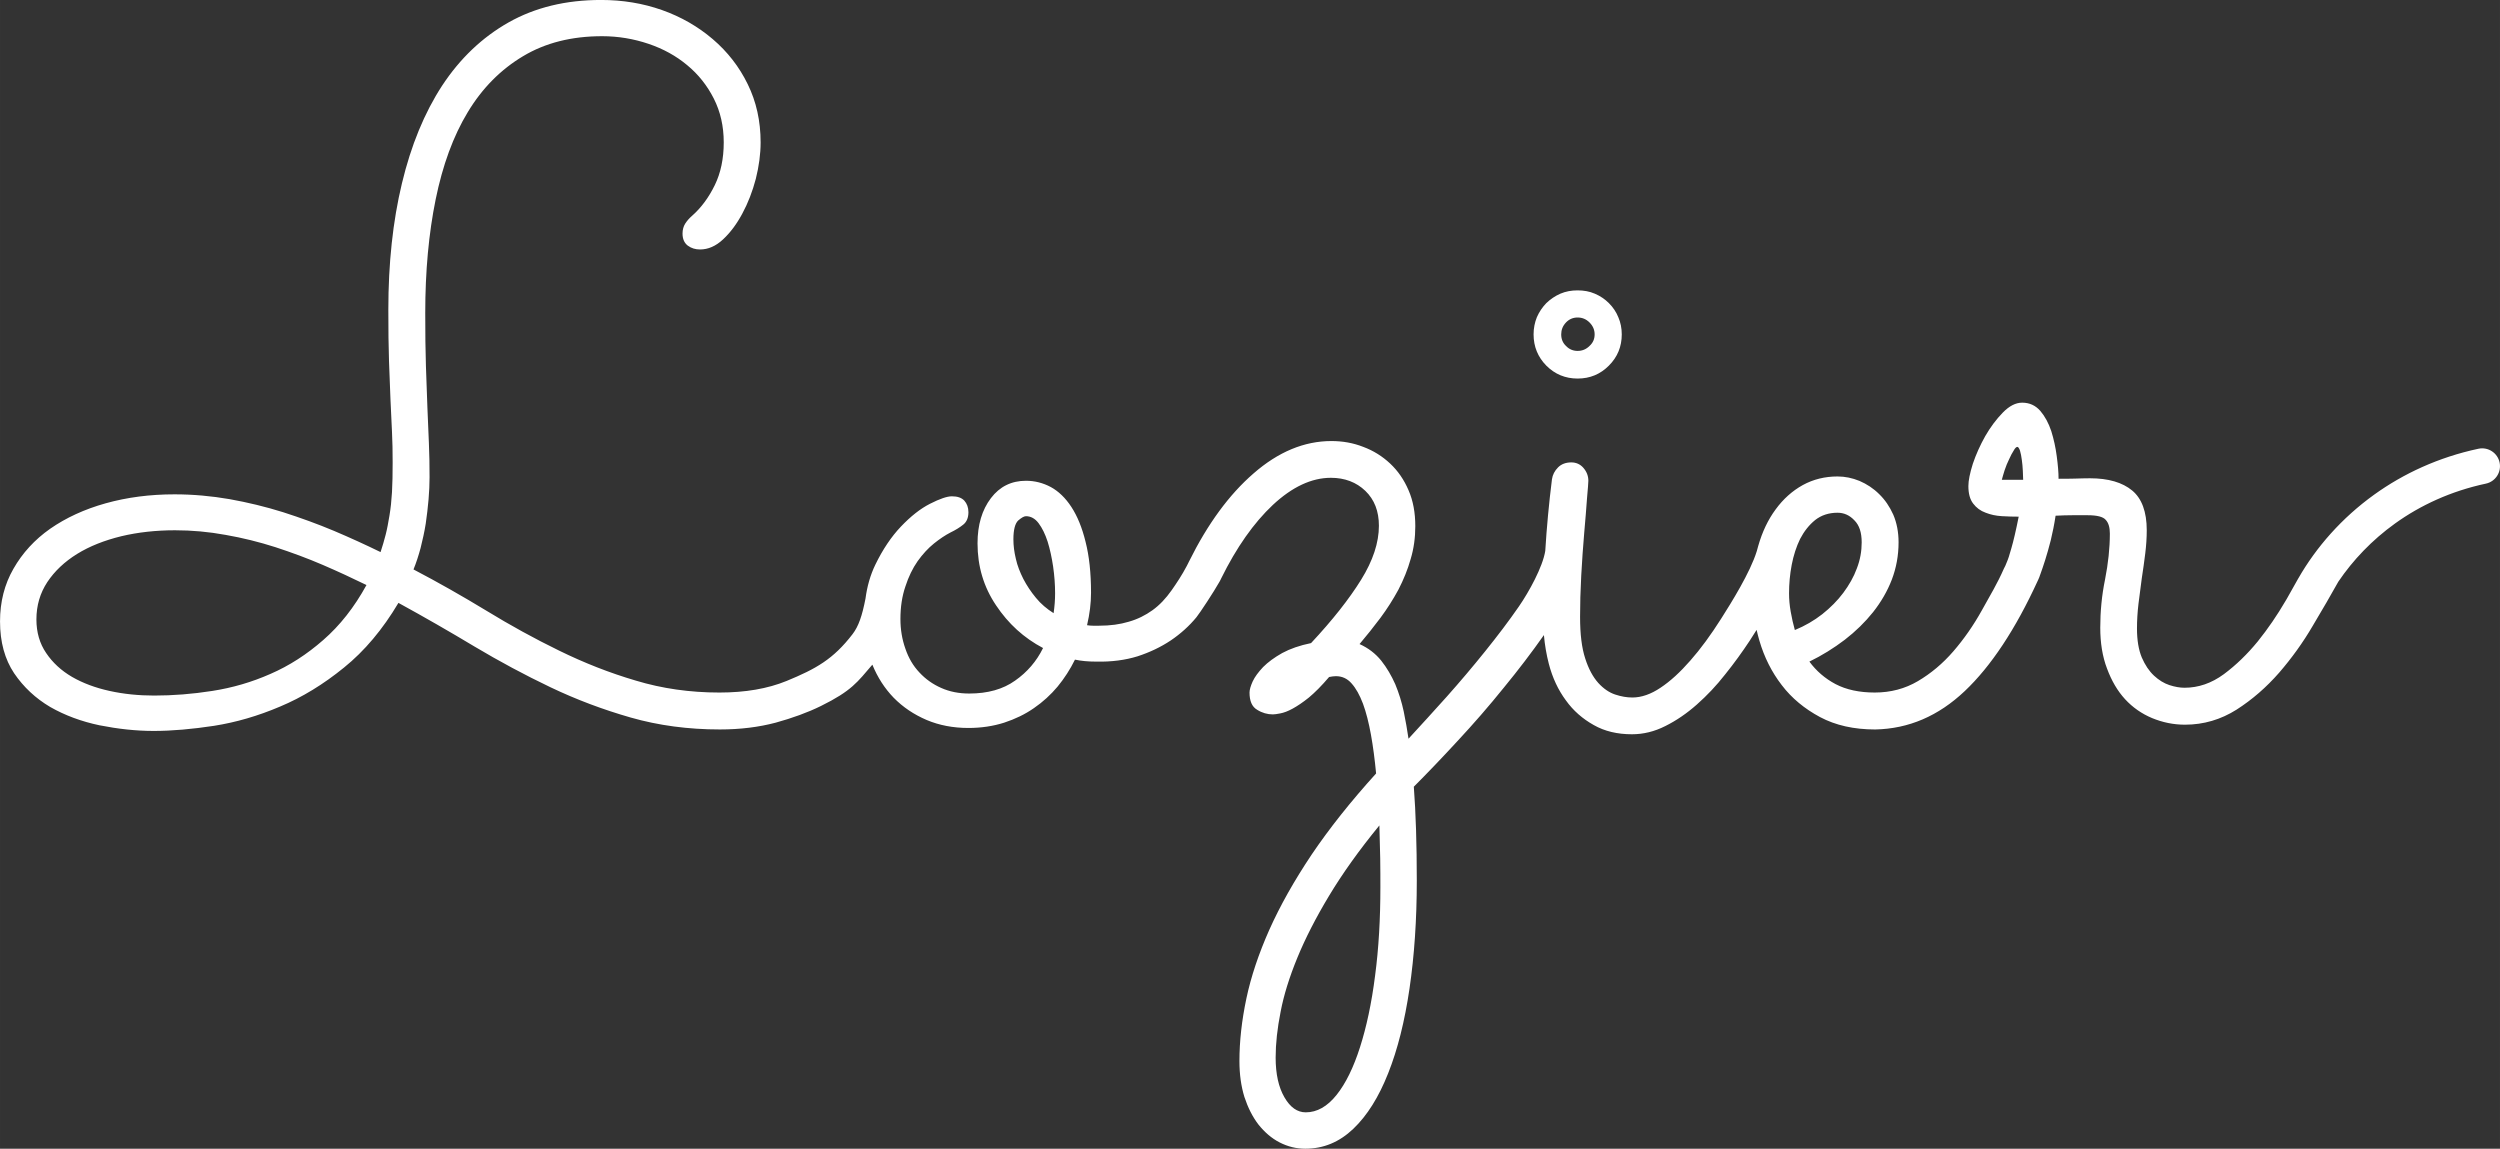 <svg xmlns:xlink="http://www.w3.org/1999/xlink" viewBox="0 0 9285.31 4266.54" style="shape-rendering:geometricPrecision; text-rendering:geometricPrecision; image-rendering:optimizeQuality; fill-rule:evenodd; clip-rule:evenodd" version="1.0" height="42.361mm" width="92.191mm" xml:space="preserve" xmlns="http://www.w3.org/2000/svg">
 <rect x="0" y="0" width="9285.31" height="4266.54" fill="#333333" stroke="none"/>
 <defs>
  <style type="text/css">
   
    .fil0 {fill:white;fill-rule:nonzero}
   
  </style>
 </defs>
 <g id="Layer_x0020_1">
  <path d="M6023.45 1241.91c0,45.5 -15.93,84.22 -47.9,116.14 -31.97,31.97 -70.07,47.95 -116.14,47.95 -45.46,0 -84.18,-15.98 -116.15,-47.95 -31.35,-31.92 -47.34,-70.63 -47.34,-116.14 0,-22.73 4.31,-44.25 12.29,-63.89 8.62,-19.69 20.29,-36.88 35.05,-52.26 15.38,-14.71 32.57,-26.39 52.21,-35.01 20.29,-8.62 41.2,-12.28 63.94,-12.28 22.73,0 44.25,3.66 63.89,12.28 20.28,8.62 37.49,20.29 52.25,35.01 15.37,15.38 27.04,32.57 35.01,52.26 8.63,19.64 12.89,41.15 12.89,63.89zm2512.86 906.19c66.49,-116.1 161.43,-224.4 281.67,-310.89 109.18,-78.47 239.08,-138.87 387.31,-170.54 35.76,-7.57 70.99,15.29 78.56,51.04 7.58,35.76 -15.28,70.99 -51.03,78.56 -129.69,27.7 -242.95,80.21 -337.59,148.24 -85.22,61.27 -155.9,135.57 -210.42,216 -27.3,48.6 -58.88,103.73 -95.15,164.17 -36.24,62.05 -78.04,119.85 -124.73,173.93 -47.33,54.05 -99.55,99.55 -157.95,137.01 -58.36,36.88 -122.28,55.96 -191.7,55.96 -43.03,0 -83.61,-8.62 -122.32,-24.61 -38.11,-15.98 -71.9,-39.33 -100.16,-70.07 -28.26,-30.7 -50.38,-68.81 -66.98,-113.66 -17.2,-44.86 -25.17,-95.85 -25.17,-151.81 0,-60.18 5.53,-119.79 17.82,-179.41 11.66,-59.63 17.81,-116.15 17.81,-170.23 0,-22.73 -4.93,-39.93 -15.37,-50.99 -9.85,-11.67 -32.58,-17.2 -67.59,-17.2 -16.59,0 -35.01,0 -54.69,0 -19.64,0 -41.15,0.61 -63.89,1.83 -4.93,32.57 -11.07,62.67 -17.86,90.97 -7.36,28.26 -14.11,52.83 -20.86,73.73 -6.8,20.9 -12.33,38.1 -17.24,50.99l-3.22 8.75 -0.48 1.96c-0.92,2.87 -2.53,6.4 -4.18,9.93l-0.09 0.13 -0.08 0.3 -0.05 0.04 -0.13 0.26 -0.04 0.13 -0.17 0.3 0 0.09 -0.09 0.09 -0.04 0.13 -0.09 0.21 -0.17 0.43 -0.09 0.18 -0.13 0.21 -0.08 0.26 -0.09 0.18 -0.52 1.09c-83.17,181.77 -174.32,318.86 -271.65,411 -97.86,92.63 -208.34,140.1 -332.45,142.58 -79.3,0 -147.49,-15.37 -205.24,-46.12 -57.18,-30.7 -105.08,-70.02 -141.96,-118.58 -37.5,-48.56 -65.14,-103.86 -82.96,-164.71 -3.92,-13.5 -7.4,-26.99 -10.49,-40.45 -8.27,13.27 -16.85,26.78 -25.77,40.45 -27.66,41.81 -57.75,83.58 -90.93,124.77 -32.58,41.76 -67.59,78.65 -105.09,111.83 -37.49,33.19 -76.2,59.62 -116.75,79.87 -41.19,20.9 -82.35,30.75 -124.76,30.75 -53.43,0 -101.38,-11.07 -141.92,-34.41 -40.59,-22.73 -75.6,-52.87 -103.26,-91.58 -28.26,-38.1 -49.78,-83.57 -63.31,-135.79 -8.75,-33.96 -14.94,-69.46 -18.21,-106.64 -45.64,64.84 -95.02,129.69 -148.28,194.53 -55.92,69.42 -113.7,135.78 -172.71,199.1 -58.96,63.89 -113.05,120.41 -162.22,169.58 7.36,97.11 11.06,213.25 11.06,349.03 0,145.07 -9.23,279.02 -27.04,400.69 -17.81,121.68 -44.25,226.76 -79.26,314.63 -35.01,88.49 -78.04,157.3 -129.69,206.46 -51.61,49.17 -110.61,73.73 -178.2,73.73 -33.79,0 -65.14,-7.97 -95.24,-23.34 -30.14,-15.38 -55.92,-38.11 -78.65,-66.37 -22.12,-28.87 -39.32,-63.27 -52.25,-102.6 -12.28,-39.98 -18.42,-84.22 -18.42,-133.34 0,-73.16 8.58,-150.58 25.82,-232.29 17.2,-81.73 46.08,-167.18 85.4,-255.66 39.93,-89.11 92.19,-181.91 156.69,-278.37 65.14,-96.5 145.05,-197.27 239.69,-301.74 -4.93,-51.61 -11.07,-99.55 -19.08,-143.8 -7.97,-44.25 -17.82,-82.96 -29.48,-114.88 -12.29,-32.57 -26.44,-57.79 -42.42,-75.6 -15.98,-18.42 -35.62,-27.04 -58.36,-27.04 -7.4,0 -15.97,1.22 -25.21,3.09 -27.66,32.53 -52.83,57.74 -74.94,76.16 -22.13,17.86 -42.41,31.35 -60.23,41.19 -17.86,9.85 -33.19,15.38 -46.12,17.82 -12.28,2.44 -21.51,3.7 -27.65,3.7 -20.25,0 -39.93,-5.53 -58.36,-17.19 -19.08,-11.07 -28.26,-32.58 -28.26,-63.94 0,-10.44 4.26,-24.56 11.67,-41.15 7.97,-17.24 20.9,-34.45 38.71,-53.47 18.42,-18.42 41.77,-35.66 71.29,-52.26 29.48,-15.93 65.1,-28.26 106.91,-36.84 79.26,-84.83 141.36,-163.48 185.6,-234.77 44.25,-71.29 66.36,-138.27 66.36,-200.93 0,-54.09 -16.59,-97.11 -50.38,-129.69 -33.19,-31.92 -76.21,-48.51 -127.86,-48.51 -71.89,0 -143.8,33.79 -215.69,100.77 -70.72,66.49 -134.91,157.38 -192.01,273.26l-0.08 0.18 -0.44 0.96 -1.26 2.61 -0.74 1.48 -0.26 0.48 -0.57 1.09 -0.04 0.13 -0.6 1.22 -0.22 0.34 -0.43 0.84 -0.52 0.91 -0.13 0.26 -0.65 1.18 -0.26 0.43 -0.39 0.69c-20.07,35.89 -72.77,115.89 -85.27,131.18 -26.82,32.65 -59,61.49 -95.24,86.04 -36.88,24.57 -78.08,44.25 -123.54,59.01 -45.46,14.11 -96.46,20.86 -152.99,19.64 -30.14,0 -56.56,-2.44 -79.3,-7.36 -17.81,36.24 -39.32,69.42 -64.5,100.16 -25.21,30.09 -54.69,57.14 -87.88,79.87 -32.57,22.77 -69.46,40.58 -110.61,54.09 -40.59,12.93 -84.84,19.68 -132.74,19.68 -56.56,0 -108.17,-9.84 -154.85,-29.53 -47.34,-20.24 -87.88,-47.29 -122.94,-82.95 -33.19,-34.37 -59.53,-75.08 -78.99,-122.59 -55.57,64.72 -76.78,97.11 -190.74,153.33 -49.78,24.57 -106.31,44.86 -168.36,62.06 -62.71,16.59 -131.52,25.21 -207.12,25.21 -117.97,0 -227.97,-14.77 -331.22,-44.25 -103.21,-29.52 -202.76,-66.98 -298.05,-112.48 -95.24,-45.46 -189.26,-95.85 -282.06,-151.16 -92.15,-55.3 -186.17,-109.39 -282.67,-162.22 -58.36,98.33 -125.99,178.82 -202.15,240.25 -76.2,62.06 -155.51,110.62 -237.82,145.01 -82.35,35.06 -163.48,58.41 -244.61,71.29 -81.09,12.33 -156.07,19.08 -224.27,19.08 -65.76,0 -132.74,-7.4 -200.98,-20.9 -67.58,-14.15 -129.03,-36.88 -183.72,-68.2 -54.09,-31.97 -98.95,-73.78 -133.96,-125.37 -34.41,-51.61 -52.26,-115.53 -52.26,-192.35 0,-72.51 16.6,-137.66 49.78,-195.4 33.19,-58.4 78.69,-108.17 136.44,-148.71 58.4,-40.55 127.2,-72.51 206.45,-94.64 79.31,-22.12 164.09,-33.19 255.67,-33.19 68.2,0 136.39,6.14 204.03,17.82 68.2,12.28 134.56,28.26 199.1,48.56 65.1,20.9 127.81,43.63 189.26,69.42 60.83,25.82 118.59,52.25 172.67,78.69 7.35,-22.13 13.54,-43.64 19.07,-65.14 5.54,-21.51 9.8,-45.46 14.11,-71.29 4.31,-25.82 7.36,-54.1 9.24,-86.05 1.83,-31.92 2.44,-68.81 2.44,-110.61 0,-39.93 -0.6,-77.43 -2.44,-113.66 -1.87,-36.28 -3.71,-75.6 -5.53,-118.02 -1.87,-42.37 -3.71,-90.31 -5.53,-143.8 -1.87,-53.43 -2.49,-117.36 -2.49,-191.7 0,-172.06 16.6,-328.18 50.39,-468.89 33.83,-141.35 83.61,-262.41 149.33,-363.19 66.36,-100.77 148.11,-178.81 246.44,-234.72 98.95,-55.91 213.25,-83.57 344.12,-83.57 79.31,0 154.85,12.29 226.14,37.46 71.29,25.21 133.96,61.49 188.66,108.17 54.69,46.68 98.33,102.64 129.69,167.13 31.97,65.15 47.9,137.05 47.9,216.3 0,43.03 -6.14,88.49 -17.81,135.22 -12.29,46.68 -28.88,89.7 -49.78,128.42 -20.91,39.33 -44.86,71.29 -71.9,96.51 -27.04,25.17 -55.3,37.45 -85.4,37.45 -17.2,0 -31.96,-4.27 -45.46,-14.11 -12.93,-9.84 -19.68,-24.61 -19.68,-44.85 0,-14.77 3.7,-27.04 9.84,-36.88 6.75,-10.45 14.73,-19.69 24.57,-28.27 35.05,-30.74 63.31,-69.46 85.44,-114.92 22.12,-45.46 33.19,-98.33 33.19,-158.56 0,-60.22 -12.33,-114.27 -36.89,-162.82 -24.56,-48.56 -57.74,-90.32 -98.94,-124.16 -41.15,-34.41 -89.11,-60.83 -143.8,-79.26 -54.7,-18.42 -111.84,-28.26 -172.06,-28.26 -113.06,0 -210.77,24.56 -293.74,74.33 -82.35,49.17 -151.2,118.02 -205.24,207.72 -54.09,89.11 -93.41,197.28 -119.23,323.87 -25.82,126.59 -38.72,267.3 -38.72,422.15 0,74.34 0.61,140.1 2.49,196.66 1.82,55.92 3.66,107.53 5.53,154.86 1.82,46.68 3.66,90.31 5.53,132.08 1.82,41.19 2.44,83.61 2.44,126.59 0,25.21 -1.22,52.87 -3.71,82.35 -2.44,29.52 -6.13,59.01 -10.44,89.71 -4.88,30.74 -11.67,60.83 -19.04,90.36 -7.97,29.48 -16.59,55.91 -26.43,79.86 91.58,47.95 181.28,98.95 270.39,153.03 88.49,54.09 178.85,103.86 270.99,148.72 91.58,44.85 186.22,82.35 284.55,111.21 97.68,29.49 200.93,44.25 310.32,44.25 95.84,0 178.81,-14.15 249.48,-43.03 109.44,-45.11 173.24,-80.65 244.75,-173.58 22.64,-29.4 35.76,-68.37 48.16,-131.69l0.04 -0.04c6.1,-46.34 18.16,-88.32 36.41,-126.08 27.66,-57.13 59.62,-104.47 95.24,-141.96 36.28,-38.06 71.89,-66.36 108.17,-84.78 36.23,-18.42 63.28,-27.66 81.09,-27.66 20.29,0 35.66,4.93 46.12,15.98 9.84,11.06 15.37,25.21 15.37,43.03 0,20.9 -6.79,36.23 -19.08,46.07 -12.89,10.45 -28.87,20.29 -47.94,29.49 -19.04,9.84 -39.33,23.38 -60.83,40.58 -22.13,17.82 -41.77,39.33 -60.84,65.76 -18.42,26.44 -33.79,57.74 -45.46,94.02 -12.28,35.62 -18.42,76.21 -18.42,120.46 0,39.32 6.14,76.16 18.42,110.61 11.67,34.41 28.88,63.89 52.26,88.49 22.73,24.56 49.78,43.59 80.47,57.13 31.35,14.11 66.36,20.91 104.48,20.91 68.85,0 125.37,-15.98 170.22,-47.95 44.86,-31.35 79.87,-71.89 103.86,-121.06 -71.29,-37.49 -129.07,-90.31 -174.54,-158.55 -46.08,-68.2 -68.81,-145.01 -68.81,-230.41 0,-68.25 16.6,-124.16 49.78,-167.8 32.57,-42.98 76.17,-64.49 130.26,-64.49 32.57,0 63.31,7.97 92.19,23.34 28.26,15.38 54.09,39.93 76.21,73.73 22.12,33.8 39.92,76.83 52.82,129.7 13.55,52.82 20.29,116.14 20.29,189.26 0,38.1 -4.92,78.64 -14.77,120.45 7.4,1.22 14.77,1.83 21.51,1.83 7.4,0 15.38,0 23.35,0 41.19,0 77.42,-4.93 110,-14.77 32.57,-9.19 62.09,-23.95 88.48,-42.99 26.44,-19.07 49.6,-43.85 70.68,-73.77 18.72,-26.65 38.76,-56.84 56.69,-90.97l0.18 -0.39 0.21 -0.39 0.13 -0.26 0.05 -0.13 0.21 -0.39 0.22 -0.39 0.21 -0.39 0.18 -0.39 0.04 -0.13 0.17 -0.26 3.44 -6.79 0.17 -0.3 0.39 -0.84 0.52 -1.04 0.92 -1.87 0.34 -0.69 0.35 -0.65 0.35 -0.69 0.34 -0.65c69.2,-139.58 148.89,-248.01 239.04,-326.18 92.2,-80.52 188.66,-120.46 289.47,-120.46 41.15,0 80.47,6.76 117.97,21.51 38.1,14.11 71.29,35.02 100.16,62.06 28.87,27.04 51.65,60.22 68.24,98.94 17.2,39.32 25.17,83.57 25.17,133.96 0,42.41 -5.53,82.96 -17.2,121.68 -11.06,39.32 -26.43,76.82 -45.46,113.7 -19.68,36.23 -41.81,71.29 -66.98,105.08 -25.21,33.79 -51.03,65.76 -77.42,97.07 32.57,14.76 58.96,35.05 80.47,61.49 20.9,26.39 38.1,55.91 52.26,87.84 13.5,32.57 23.95,66.36 31.3,100.81 7.4,35.01 12.93,68.81 17.86,101.38 45.46,-49.78 93.37,-101.38 142.54,-156.69 49.16,-55.3 96.5,-111.22 141.96,-167.79 45.46,-56.53 87.53,-111.71 125.37,-166.53 37.63,-54.44 88.49,-146.72 98.03,-206.51 5.44,-88.87 13.76,-177.63 24.87,-266.03 2.44,-16.6 9.8,-31.35 22.73,-44.25 12.28,-12.33 28.87,-18.46 49.16,-18.46 17.82,0 33.19,6.79 44.86,20.28 12.28,14.16 18.42,30.09 18.42,47.95 0,7.36 -1.83,28.88 -4.93,64.49 -2.44,36.28 -6.14,79.31 -10.45,129.08 -4.31,49.78 -7.97,102.6 -11.06,158.51 -3.05,55.96 -4.31,106.95 -4.31,153.64 0,63.94 6.18,114.93 19.08,154.25 12.28,38.72 28.87,68.85 48.56,90.97 19.64,21.47 40.54,35.62 62.67,42.99 22.12,7.4 43.63,11.06 63.93,11.06 33.79,0 68.8,-12.28 104.43,-36.23 36.28,-24 73.16,-57.79 110.66,-100.77 38.06,-43.03 76.29,-95.29 114.88,-156.12 37.15,-58.62 107.65,-171.06 132.12,-250.49 1.7,-6.71 3.58,-13.37 5.53,-19.9 14.77,-51.61 36.28,-97.07 64.54,-135.17 28.26,-38.72 62.05,-68.85 100.77,-90.31 39.32,-21.51 82.35,-31.97 129.03,-31.97 27.66,0 54.7,5.53 81.74,16.59 27.04,11.67 51.61,27.66 73.12,49.17 21.51,20.86 38.71,46.07 52.25,76.16 12.89,30.14 19.64,64.54 19.64,102.64 0,49.17 -8.58,95.24 -25.17,138.88 -16.59,43.02 -39.93,82.95 -69.46,120.45 -29.49,36.88 -64.5,71.29 -105.09,102.64 -41.14,31.31 -84.78,58.36 -131.51,81.09 25.21,34.41 57.78,62.71 97.11,83.57 39.93,20.91 88.49,31.35 145.62,31.35 59.01,0 112.48,-14.15 160.39,-42.41 47.94,-28.26 92.19,-65.1 131.51,-110.61 39.33,-45.46 75.04,-96.55 106.31,-152.99 31.26,-56.52 56.83,-98.02 81.65,-154.63 1.52,-3.48 3.17,-6.8 5.01,-9.84 1.31,-3.35 2.87,-7.32 4.92,-11.89 4.93,-11.06 11.07,-28.87 17.82,-54.09 7.36,-25.21 16.59,-63.93 27.04,-116.75 -20.29,0 -41.19,-0.6 -62.71,-1.87 -21.47,-1.22 -41.77,-5.53 -60.19,-12.89 -19.08,-6.75 -34.45,-18.42 -46.12,-33.79 -12.28,-15.98 -17.81,-37.5 -17.81,-65.14 0,-20.25 5.53,-47.9 16.59,-82.96 11.67,-34.41 27.04,-68.8 46.08,-102.6 19.08,-33.18 41.19,-62.71 65.14,-87.26 23.95,-24.61 47.95,-36.89 71.9,-36.89 27.65,0 49.78,10.45 67.58,30.75 17.2,20.25 30.75,45.46 40.59,74.94 9.19,29.53 15.98,60.23 20.24,92.8 4.31,31.97 6.8,60.23 6.8,84.18 20.24,0 39.93,0 60.18,-0.61 19.69,-0.6 38.72,-1.22 56.57,-1.22 68.2,0 120.41,15.38 156.69,45.46 35.61,29.53 54.09,78.65 54.09,147.5 0,27.65 -1.87,56.52 -5.53,86.04 -3.71,30.09 -8.02,61.45 -12.94,92.76 -4.26,31.97 -8.57,63.32 -12.28,94.64 -3.66,31.35 -5.53,62.09 -5.53,91.57 0,43.64 6.14,79.27 17.81,107.53 12.33,28.3 27.05,50.43 45.51,67.62 17.81,16.6 36.84,28.27 57.14,35.02 20.9,6.75 39.32,9.84 55.91,9.84 51.65,0 100.16,-16.59 146.28,-50.39 45.46,-33.79 87.22,-74.38 125.94,-121.67 38.1,-47.34 72.47,-97.86 103.26,-150.59l4.65 -7.8c13.28,-24.03 27.44,-49.25 42.77,-75.99zm-1022.03 -366.02c0,-8.62 -0.6,-19.68 -1.22,-33.18 -0.65,-14.16 -1.87,-27.66 -3.7,-40.55 -1.83,-12.93 -3.71,-24.61 -6.76,-34.45 -3.09,-9.19 -6.79,-14.11 -9.84,-14.11 -3.7,0 -8.62,4.31 -13.54,13.51 -5.54,8.62 -11.67,19.68 -17.2,32.57 -6.14,12.28 -11.67,25.82 -16.6,40.59 -4.26,14.1 -7.97,25.77 -10.44,35.61l79.3 0zm-848.01 557.98c37.45,-15.37 71.29,-35.01 101.99,-59 30.14,-23.95 56.52,-50.39 78.04,-79.26 21.51,-28.88 38.72,-59.01 50.39,-90.93 12.33,-31.97 17.86,-63.94 17.86,-96.51 0,-36.27 -8.62,-63.27 -27.04,-81.73 -17.86,-19.04 -38.72,-28.27 -62.72,-28.27 -32.57,0 -60.22,9.24 -82.95,27.04 -22.73,18.42 -41.15,41.81 -55.92,70.07 -14.11,28.88 -24.57,61.45 -31.31,96.46 -6.79,35.67 -9.84,70.68 -9.84,105.69 0,21.51 1.83,44.25 6.14,68.24 4.31,23.96 9.23,46.69 15.37,68.2zm-743.59 -1098.15c0,-16.6 -6.14,-31.31 -19.03,-44.25 -12.29,-12.29 -27.04,-18.42 -44.25,-18.42 -16.6,0 -31.35,6.13 -43.03,18.42 -12.28,12.93 -17.82,27.65 -17.82,44.25 0,17.2 5.54,31.35 17.82,43.03 11.67,12.28 26.43,18.41 43.03,18.41 17.2,0 31.96,-6.13 44.25,-18.41 12.88,-11.67 19.03,-25.82 19.03,-43.03zm-799.45 1823.88c-75.6,92.19 -137.65,179.46 -186.82,261.19 -49.17,81.7 -88.49,158.52 -117.97,230.41 -29.53,71.9 -50.39,138.88 -62.05,200.33 -12.33,62.09 -18.47,118.62 -18.47,170.22 0,61.45 11.07,110.61 32.58,147.5 21.5,37.49 47.94,55.91 79.26,55.91 41.81,0 79.91,-21.51 114.32,-64.54 34.4,-42.98 63.31,-102.59 87.26,-177.59 23.95,-74.94 43.03,-163.44 55.92,-265.46 13.55,-102 19.68,-211.99 19.68,-329.36 0,-31.35 0,-66.36 -0.6,-105.08 -0.65,-39.37 -1.87,-80.52 -3.09,-123.54zm-1359.31 -1062.49c0,23.34 3.04,47.34 9.19,72.51 5.53,25.21 15.37,49.78 27.7,74.38 12.89,24.57 28.26,47.9 46.68,70.03 18.42,22.73 40.54,41.19 65.76,57.18 3.7,-25.22 5.53,-49.78 5.53,-73.78 0,-32.57 -2.49,-65.76 -7.36,-99.55 -4.92,-33.19 -11.71,-64.49 -20.29,-92.15 -9.23,-28.3 -20.29,-51.03 -33.79,-68.85 -12.93,-17.2 -28.88,-25.82 -46.72,-25.82 -7.36,0 -16.6,5.53 -28.88,15.98 -11.67,11.06 -17.81,34.45 -17.81,70.07zm-2402.73 169.62c-51.64,-25.22 -105.68,-50.39 -162.86,-75 -57.14,-24.56 -115.53,-46.07 -175.76,-65.75 -59.58,-19.04 -121.02,-34.41 -184.34,-45.46 -63.28,-11.67 -125.99,-17.2 -188.04,-17.2 -70.68,0 -137.66,7.35 -199.72,22.12 -62.67,15.37 -117.36,36.88 -164.09,65.76 -46.68,28.88 -83.57,63.89 -110.61,104.48 -27.04,41.15 -40.54,87.26 -40.54,138.87 0,47.95 12.28,89.71 36.23,124.72 23.99,35.66 55.96,65.15 95.89,88.49 40.54,23.39 86.62,40.59 139.49,52.26 52.87,11.66 108.17,17.2 165.91,17.2 69.47,0 141.36,-5.54 215.7,-17.2 74.99,-11.67 146.89,-32.58 216.3,-63.32 69.46,-30.09 135.21,-72.51 196.05,-125.94 61.45,-53.48 114.88,-121.06 160.38,-204.03z" class="fil0"></path>
 </g>
</svg>
